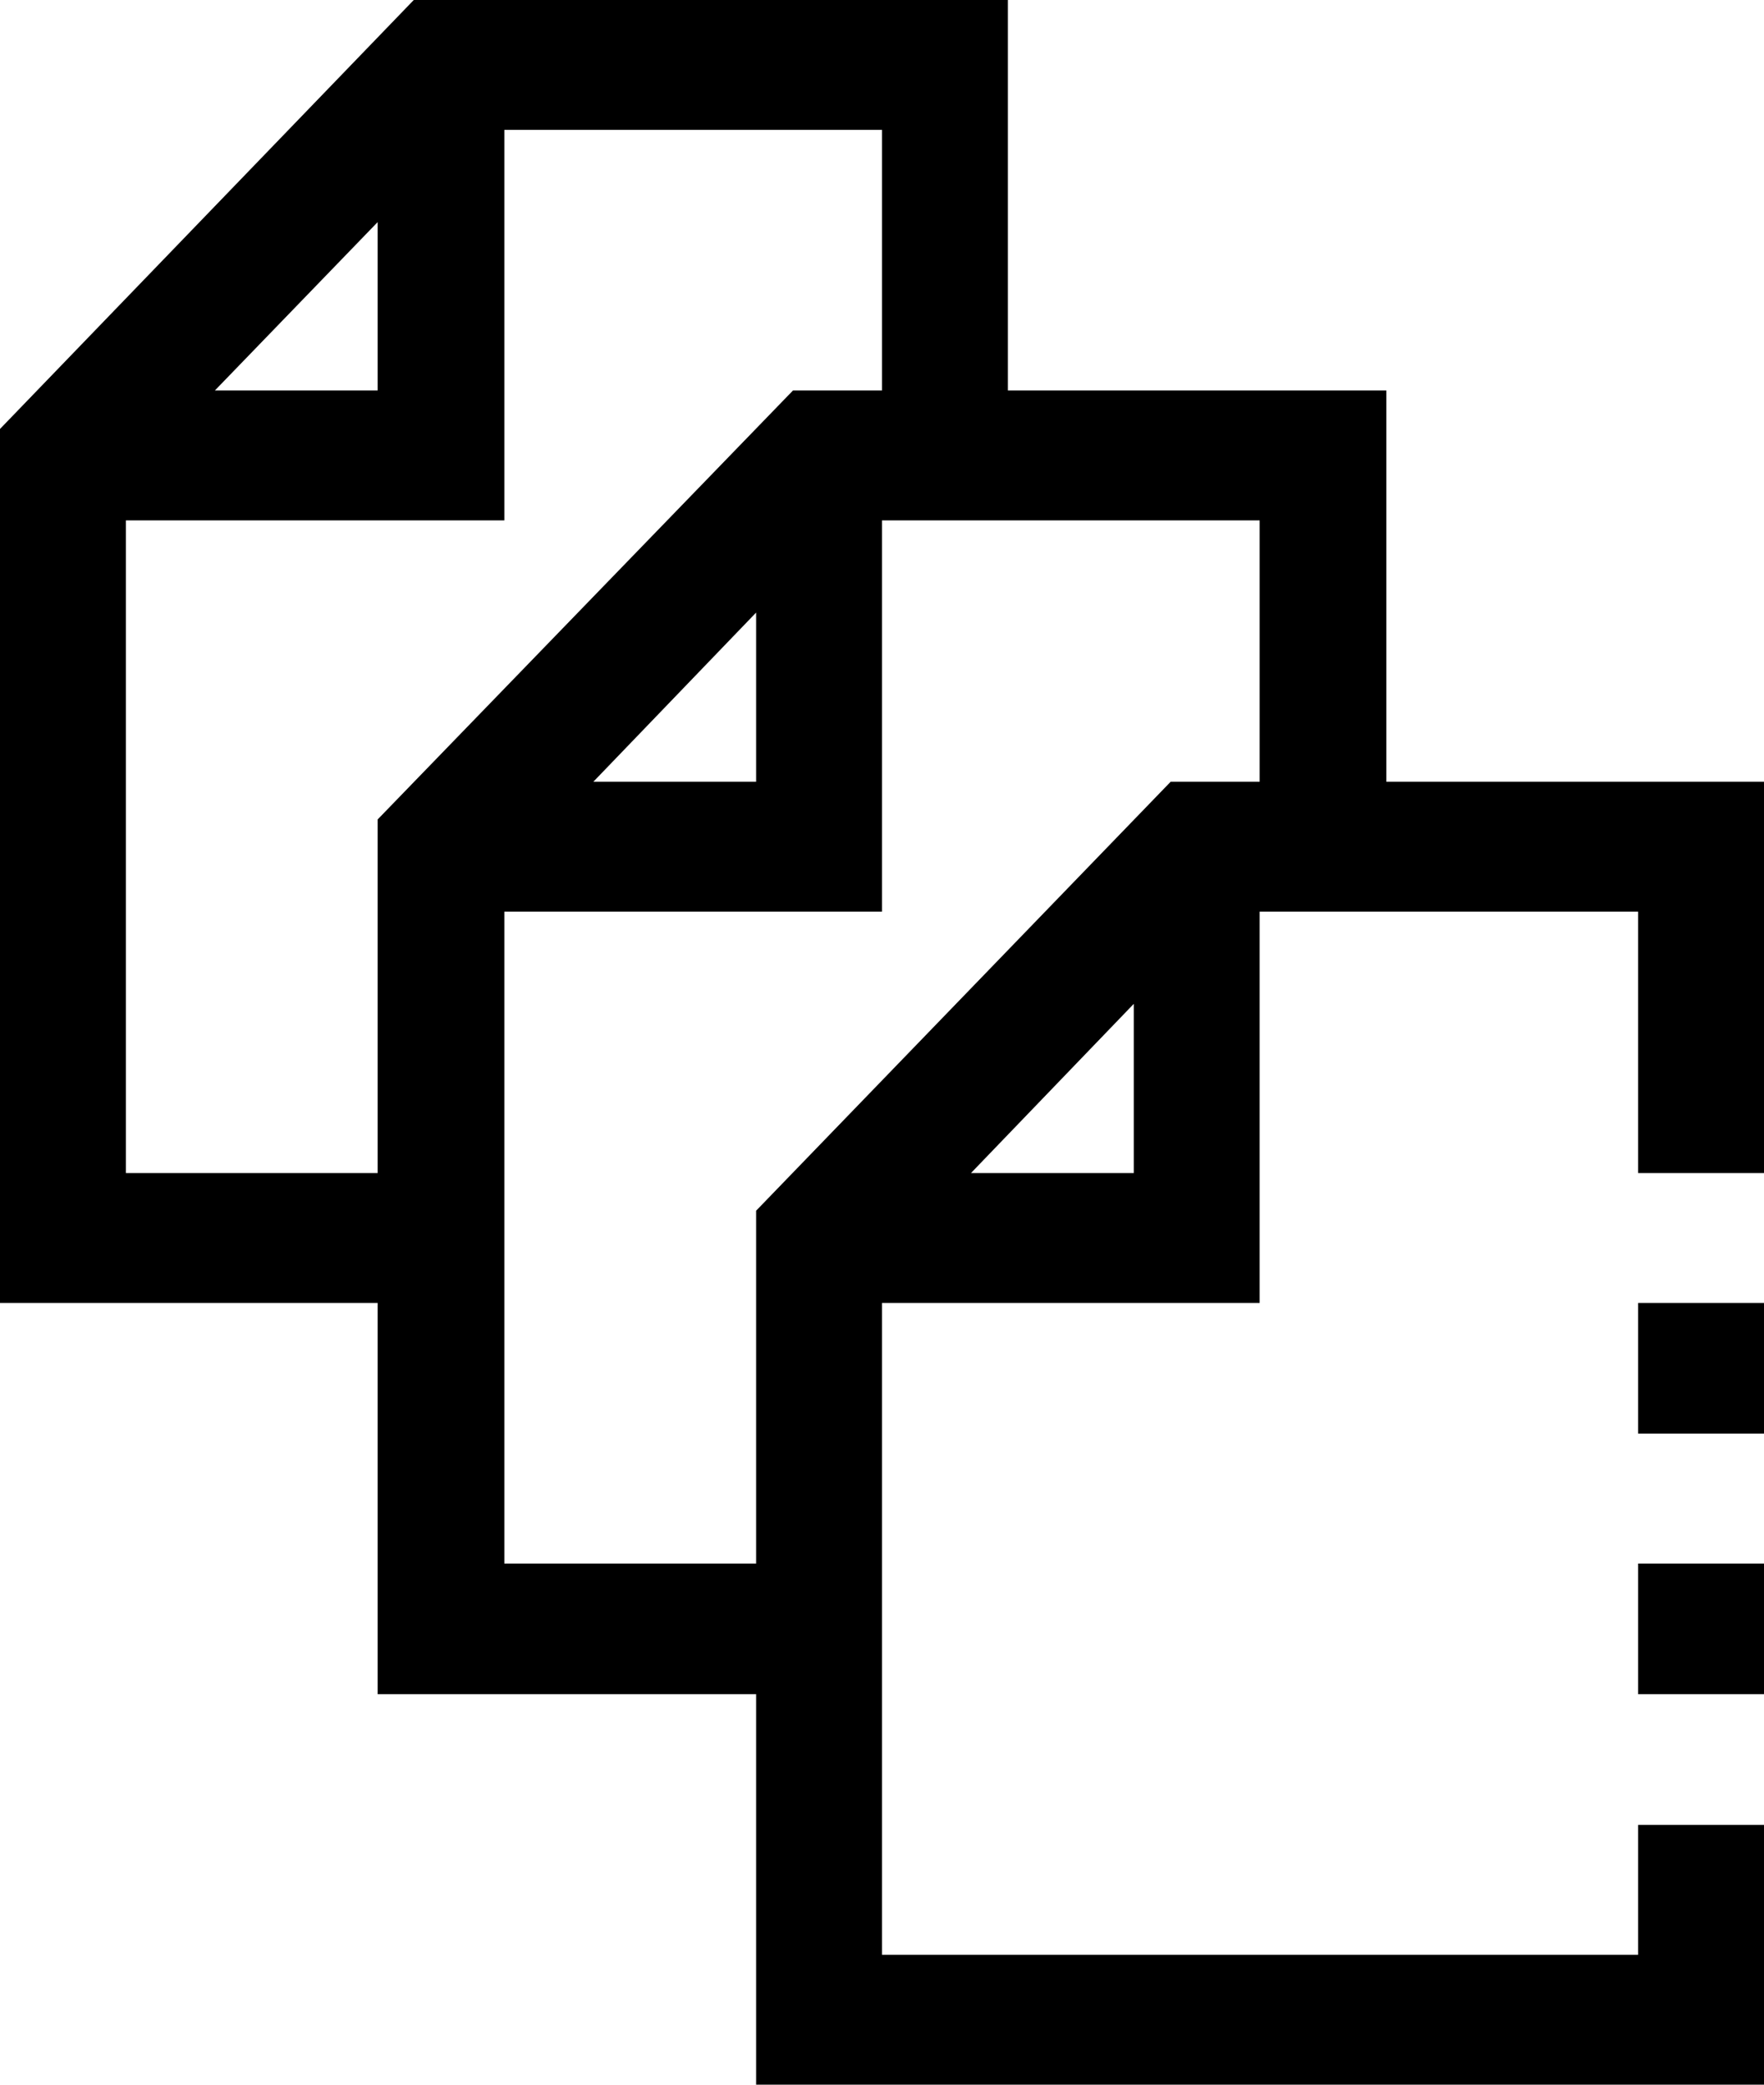 <svg xmlns="http://www.w3.org/2000/svg" width="22" height="26" viewBox="0 0 22 26">
  <defs>
    <style>
      .cls-1 {
        fill-rule: evenodd;
      }
    </style>
  </defs>
  <path id="bl4_ic4.svg" class="cls-1" d="M1222.43,2950.13h-4.72v-4.88H1213v-10.9l5.17-5.36h7.4v4.88h4.72v4.88H1235v4.88h-1.57v-3.26h-4.72v4.88H1224v8.13h9.43v-1.62H1235v3.25h-12.57v-4.88Zm-4.72-18.36-2.03,2.1h2.03v-2.1Zm6.29-1.15h-4.71v4.87h-4.72v8.14h3.14v-4.41l5.18-5.35H1224v-3.25Zm-3.6,8.13h2.03v-2.11Zm6.74,4.88v-2.11l-2.03,2.11h2.03Zm0.46-4.88h1.11v-3.26H1224v4.88h-4.71v8.13h3.14v-4.4Zm5.83,9.75H1235v1.63h-1.57v-1.63Zm0-3.25H1235v1.63h-1.57v-1.63Z" transform="translate(-1213 -2929)"/>
</svg>

